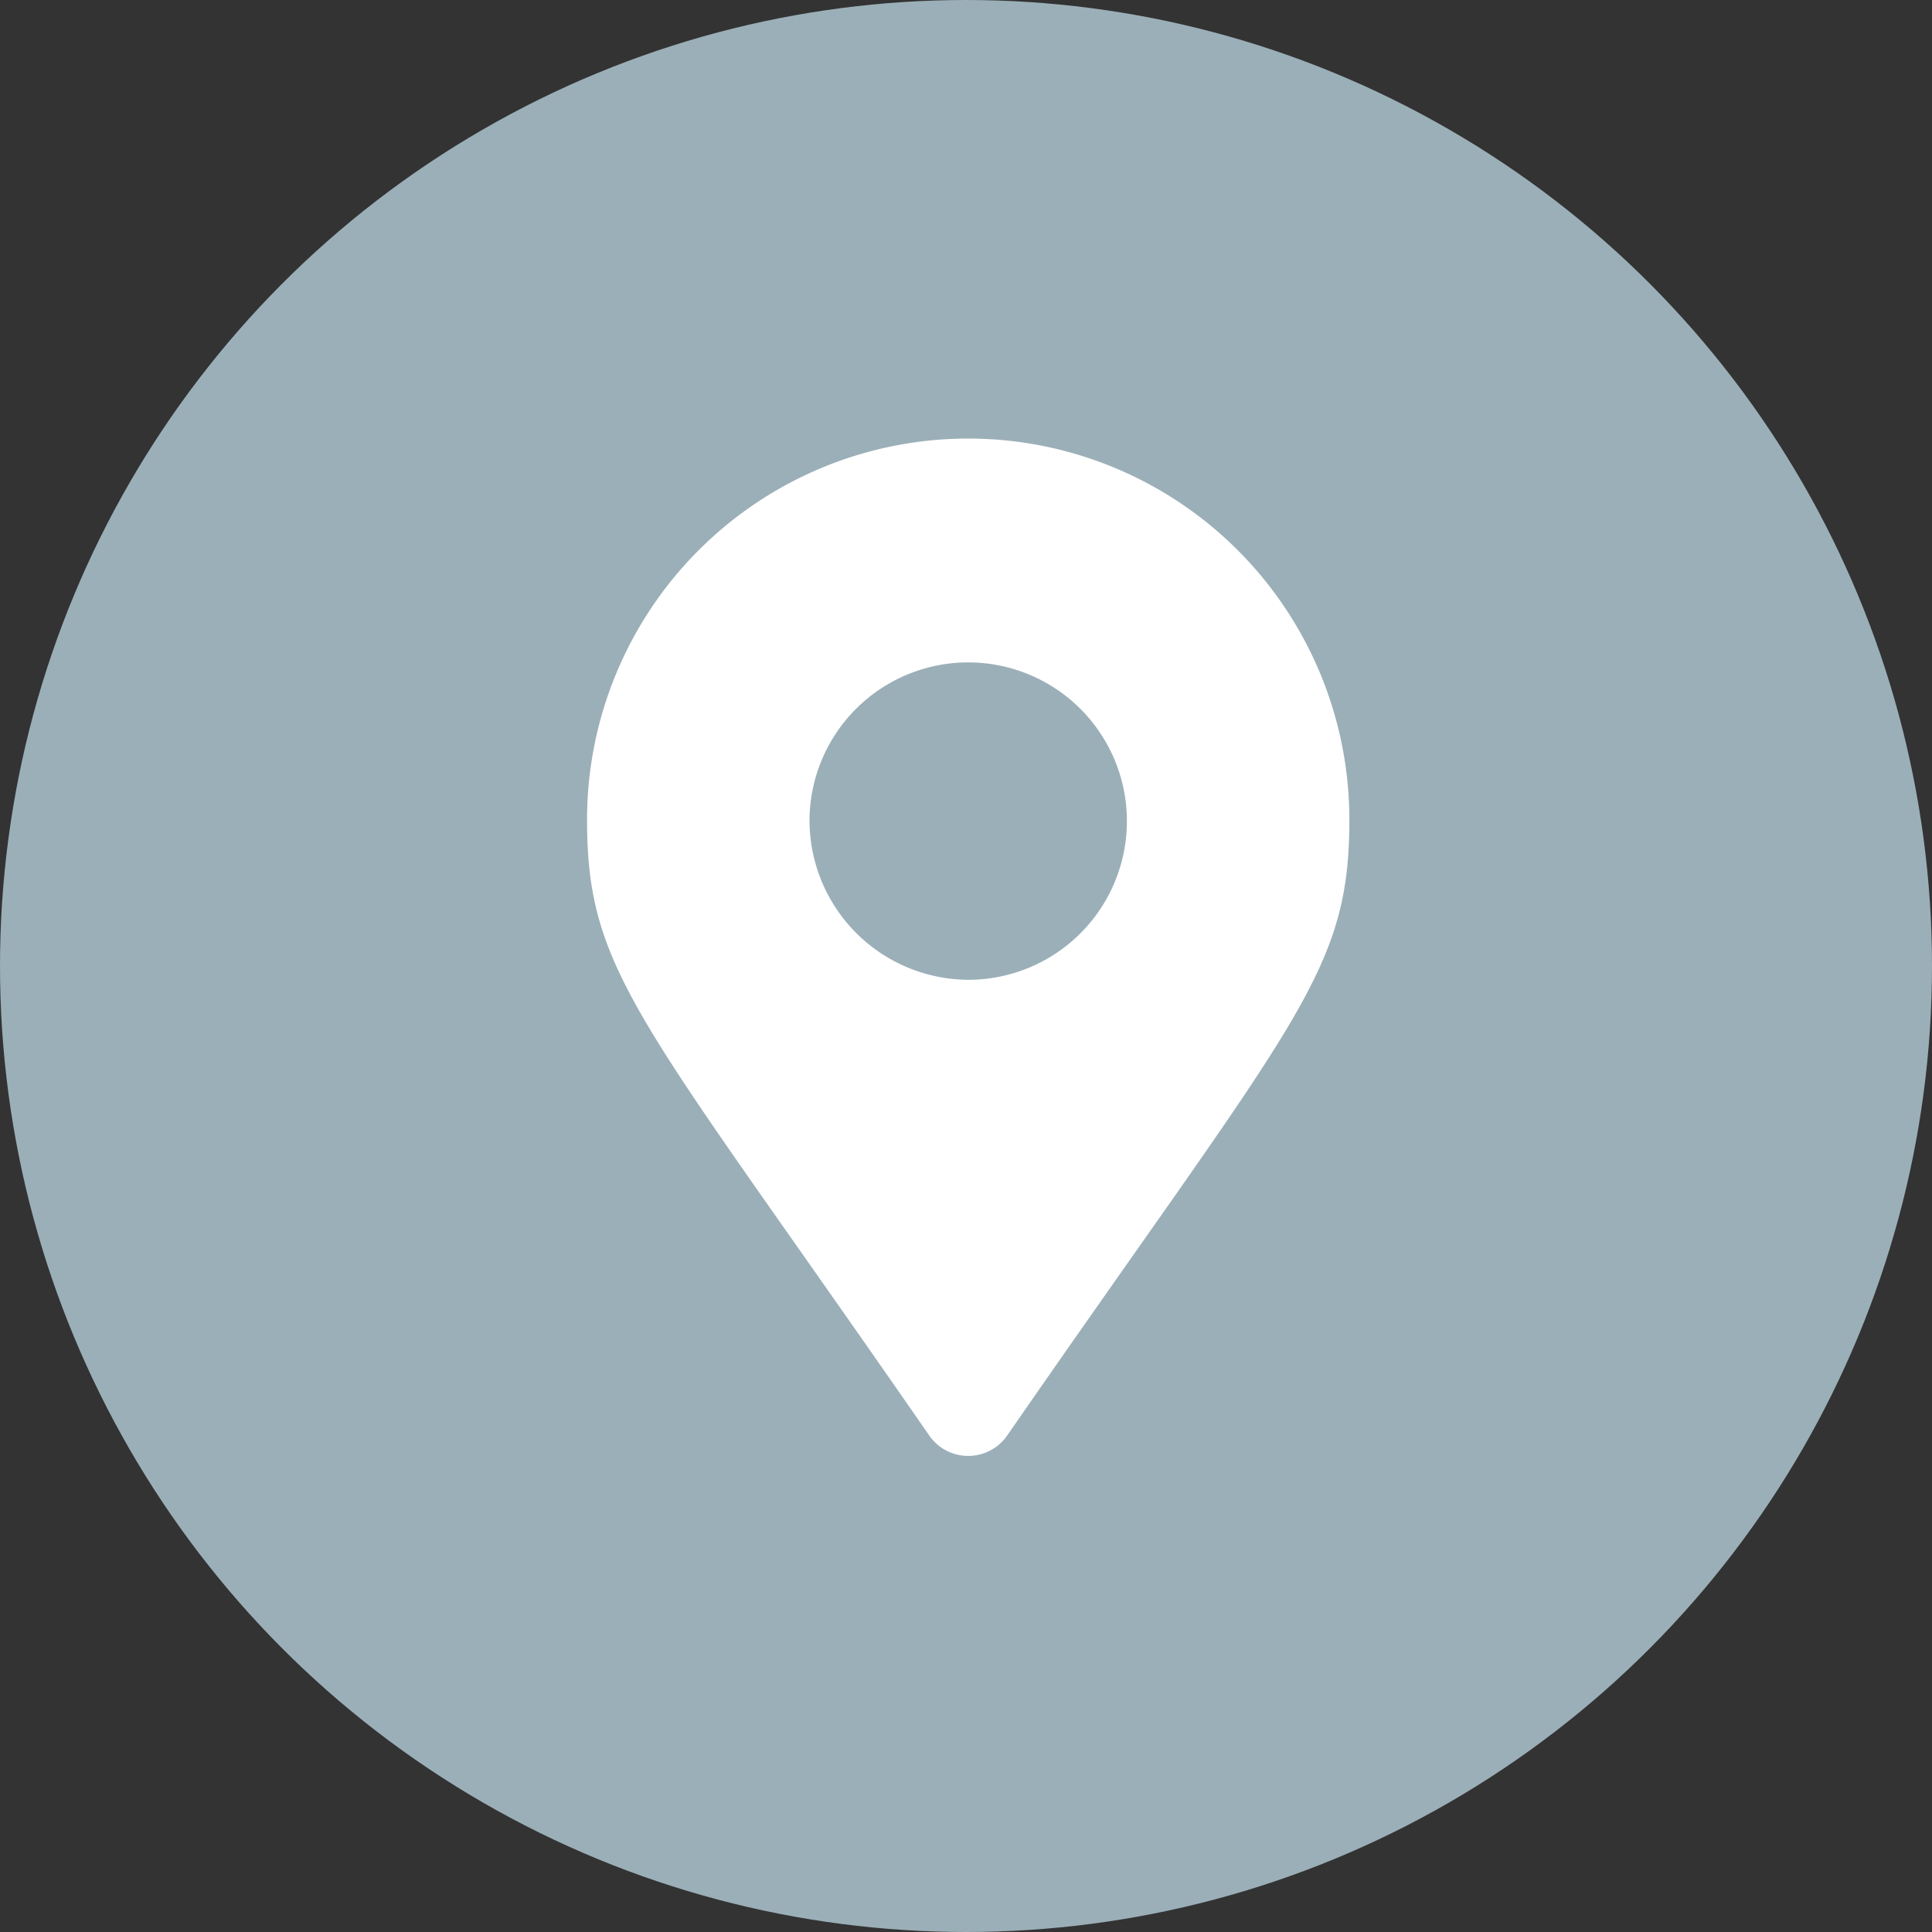 <svg id="clinic_map.svg" xmlns="http://www.w3.org/2000/svg" width="70" height="70" viewBox="0 0 70 70">
  <rect x="0" y="0" width="70" height="70" fill="#333333" stroke="none"/>
  <defs>
    <style>
      .cls-1 {
        fill: #9bafb8;
      }

      .cls-2 {
        fill: #fff;
        fill-rule: evenodd;
      }
    </style>
  </defs>
  <circle id="楕円形_2_のコピー" data-name="楕円形 2 のコピー" class="cls-1" cx="35" cy="35" r="35"/>
  <path id="シェイプ_2" data-name="シェイプ 2" class="cls-2" d="M1917.66,12944c-10.45-15.1-12.39-16.7-12.39-22.3a13.81,13.81,0,0,1,27.62,0c0,5.6-1.94,7.2-12.39,22.3a1.719,1.719,0,0,1-2.84,0h0Zm1.42-16.5a5.75,5.75,0,1,0-5.75-5.8A5.783,5.783,0,0,0,1919.08,12927.5Z" transform="translate(-1884 -12892)"/>
</svg>
